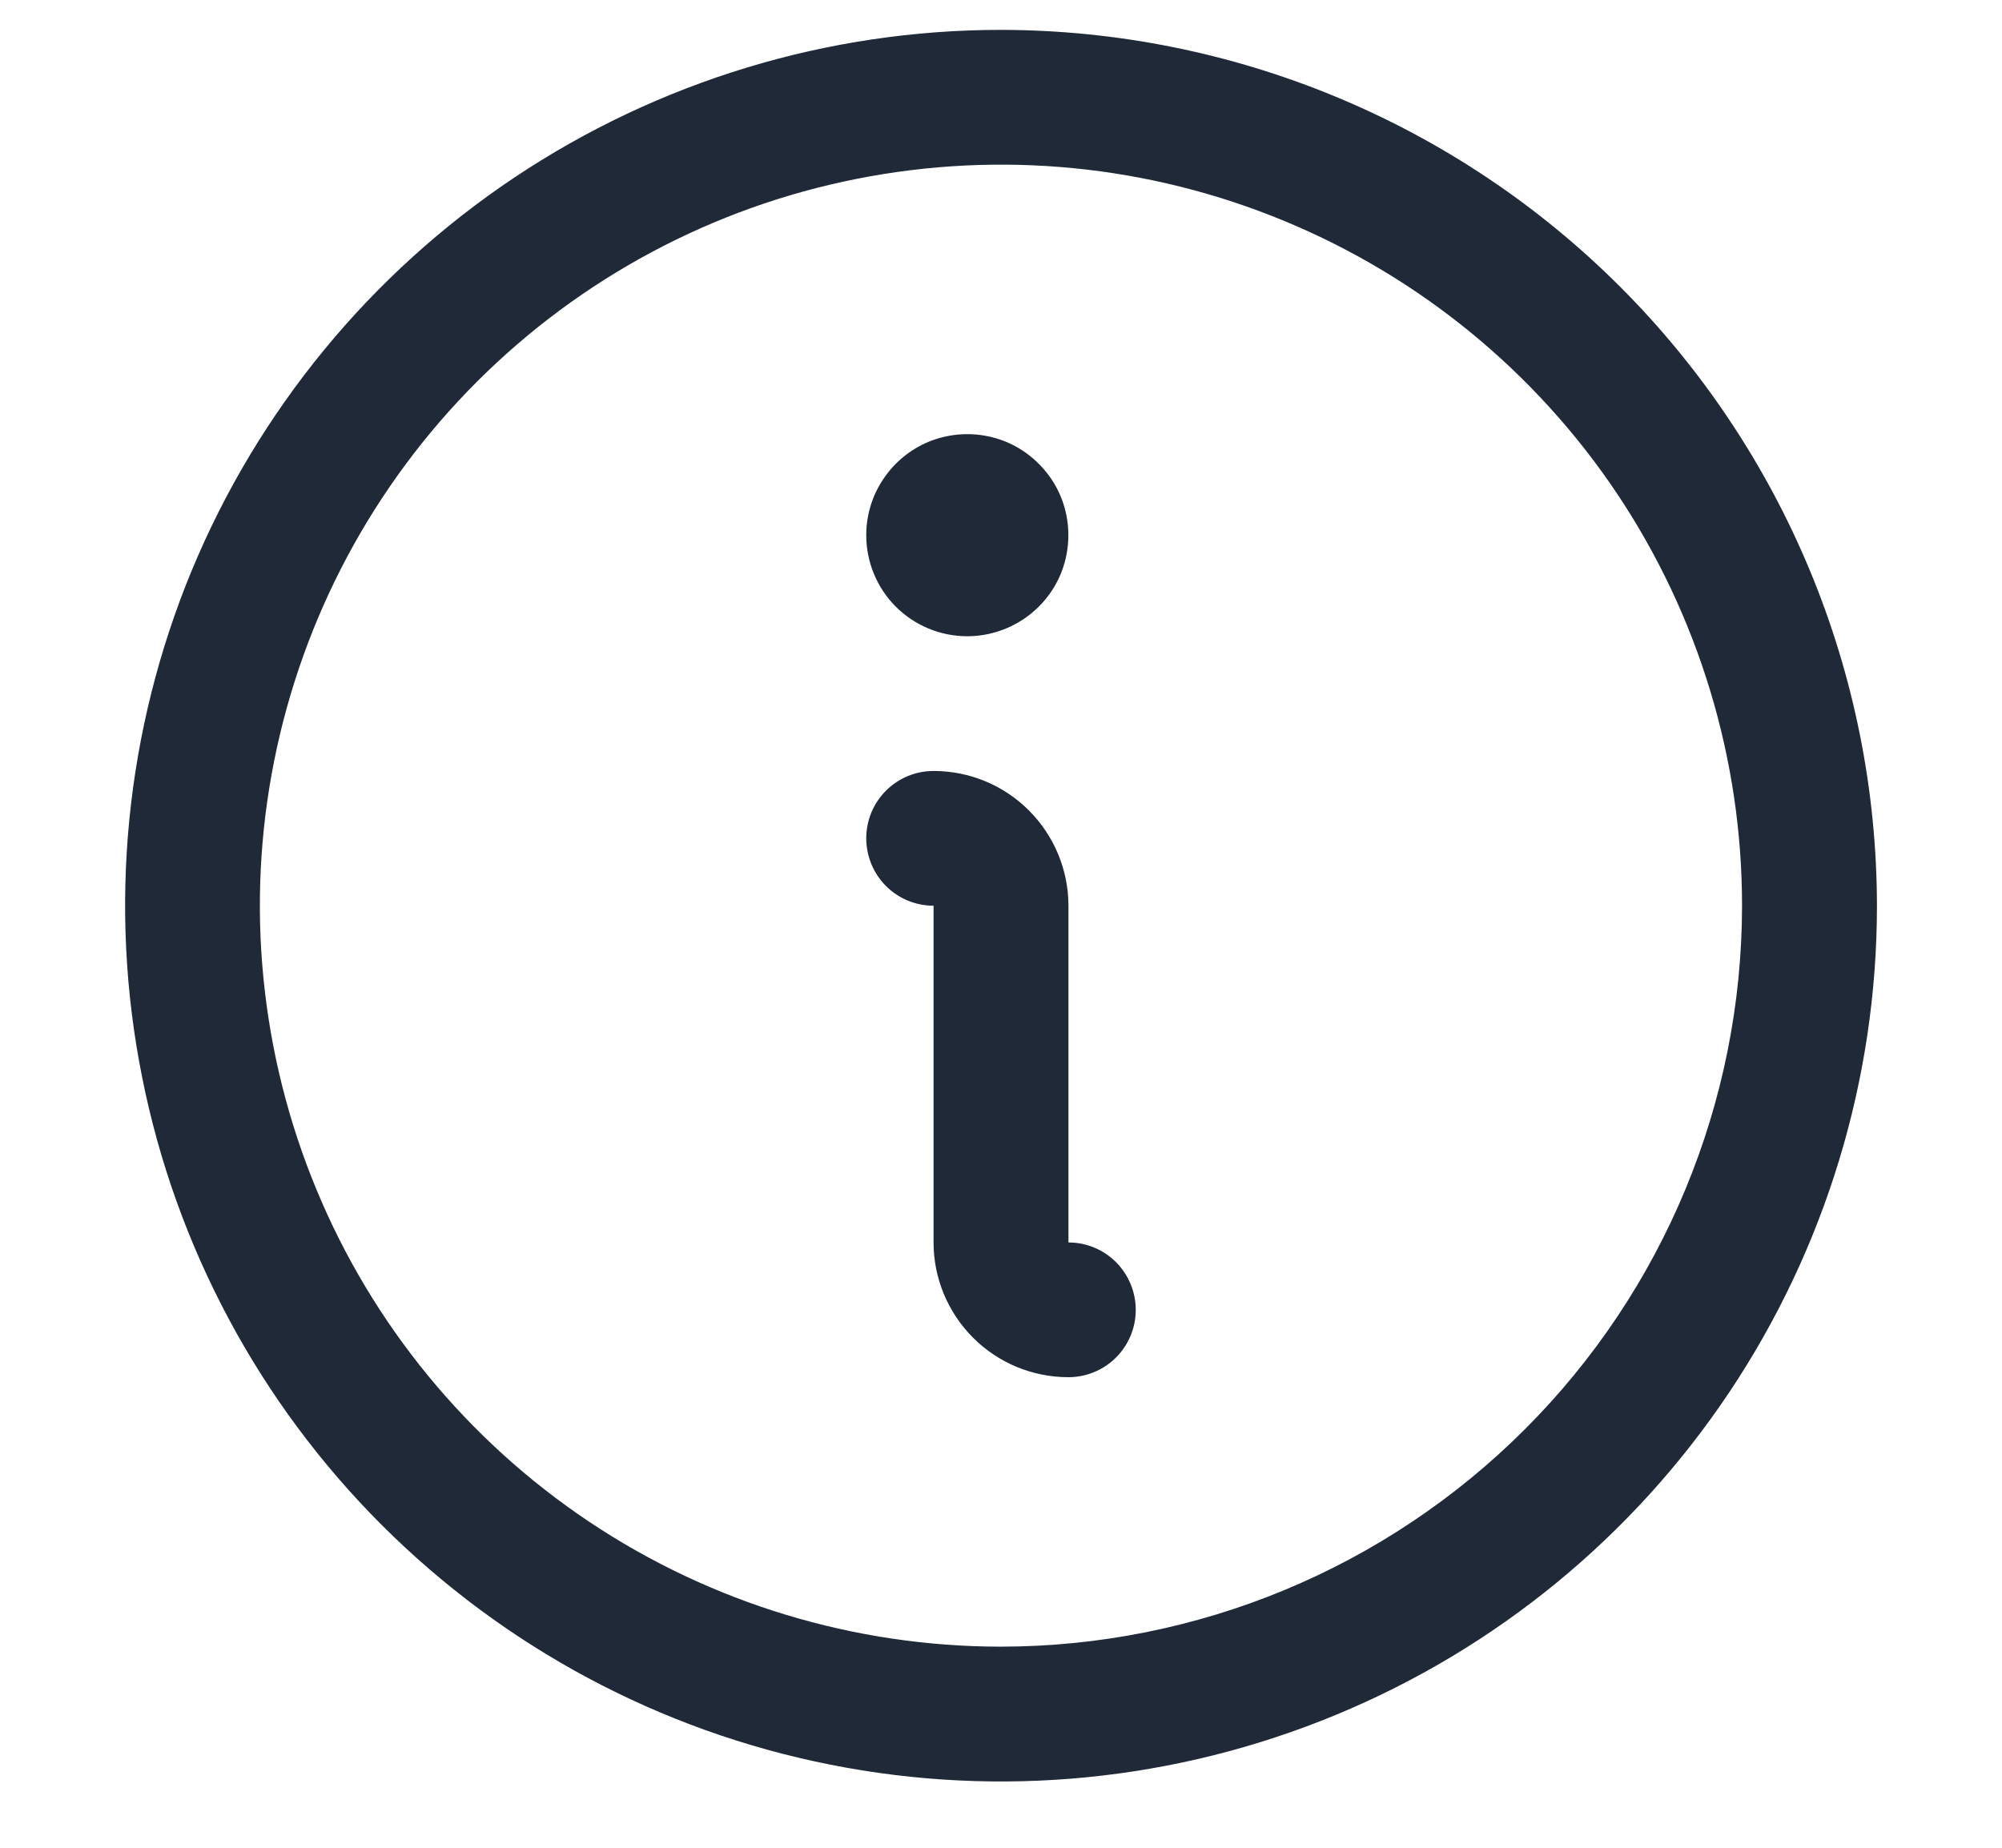 <svg xmlns="http://www.w3.org/2000/svg" width="13" height="12" viewBox="0 0 13 12" fill="none"><path d="M6.5 0.194C5.375 0.194 4.276 0.528 3.34 1.153C2.405 1.778 1.676 2.666 1.245 3.705C0.815 4.745 0.702 5.888 0.922 6.991C1.141 8.095 1.683 9.108 2.478 9.903C3.274 10.699 4.287 11.241 5.39 11.46C6.494 11.68 7.637 11.567 8.677 11.136C9.716 10.706 10.604 9.977 11.229 9.042C11.854 8.106 12.188 7.007 12.188 5.882C12.186 4.374 11.586 2.928 10.52 1.862C9.454 0.796 8.008 0.196 6.5 0.194ZM6.5 10.694C5.548 10.694 4.618 10.412 3.826 9.883C3.035 9.354 2.418 8.603 2.054 7.723C1.69 6.844 1.594 5.876 1.78 4.943C1.966 4.009 2.424 3.152 3.097 2.479C3.77 1.806 4.628 1.347 5.561 1.162C6.495 0.976 7.462 1.071 8.342 1.436C9.221 1.8 9.973 2.417 10.502 3.208C11.03 4 11.312 4.93 11.312 5.882C11.311 7.158 10.804 8.381 9.901 9.283C8.999 10.185 7.776 10.693 6.5 10.694ZM7.375 8.507C7.375 8.623 7.329 8.734 7.247 8.816C7.165 8.898 7.054 8.944 6.938 8.944C6.705 8.944 6.483 8.852 6.319 8.688C6.155 8.524 6.062 8.301 6.062 8.069V5.882C5.946 5.882 5.835 5.836 5.753 5.754C5.671 5.672 5.625 5.56 5.625 5.444C5.625 5.328 5.671 5.217 5.753 5.135C5.835 5.053 5.946 5.007 6.062 5.007C6.295 5.007 6.517 5.099 6.681 5.263C6.845 5.427 6.938 5.65 6.938 5.882V8.069C7.054 8.069 7.165 8.115 7.247 8.197C7.329 8.28 7.375 8.391 7.375 8.507ZM5.625 3.476C5.625 3.346 5.663 3.219 5.736 3.111C5.808 3.003 5.91 2.919 6.03 2.869C6.15 2.82 6.282 2.807 6.409 2.832C6.537 2.857 6.654 2.92 6.745 3.012C6.837 3.103 6.9 3.22 6.925 3.348C6.95 3.475 6.937 3.607 6.888 3.727C6.838 3.847 6.754 3.949 6.646 4.021C6.538 4.093 6.411 4.132 6.281 4.132C6.107 4.132 5.94 4.063 5.817 3.94C5.694 3.817 5.625 3.65 5.625 3.476Z" fill="#1F2937"></path></svg>